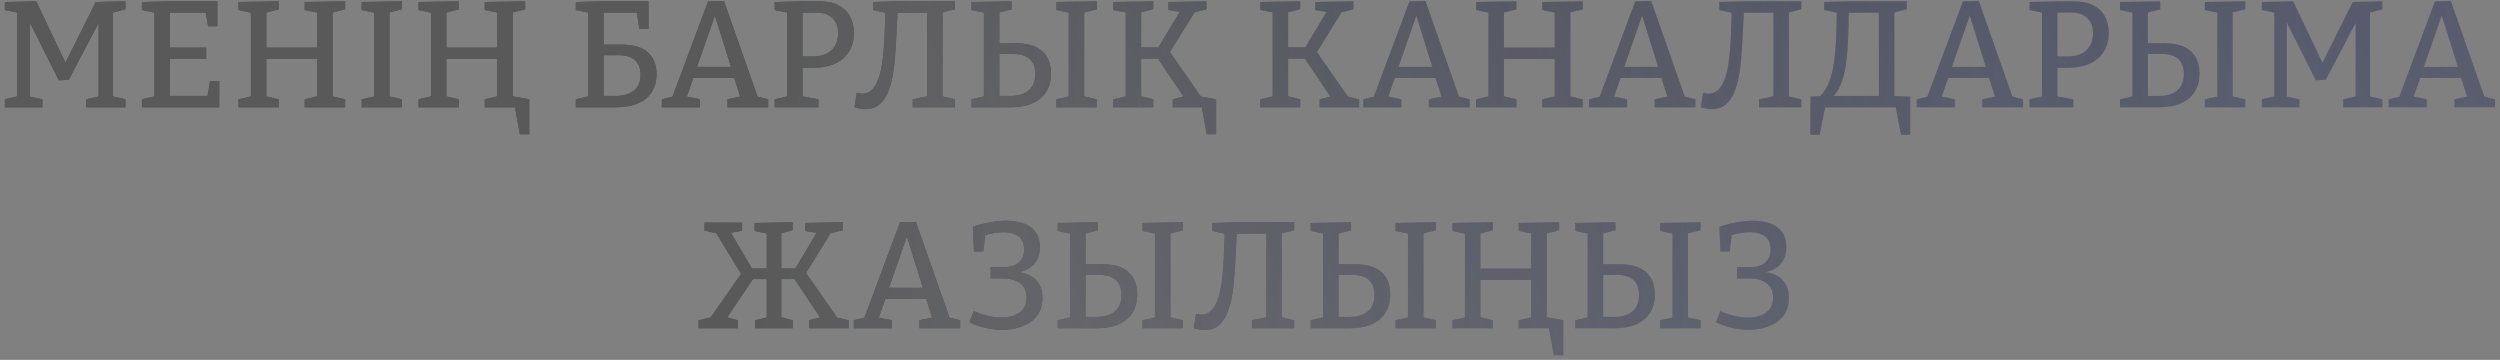 <?xml version="1.0" encoding="UTF-8"?> <svg xmlns="http://www.w3.org/2000/svg" width="396" height="57" viewBox="0 0 396 57" fill="none"><rect x="0" y="0" width="396" height="57" fill="#808080" stroke="none"/> <path d="M19.871 1.472L17.519 2.096L17.903 1.448V15.704L17.519 15.176L19.871 15.728V17H13.655V15.728L16.055 15.176L15.623 15.704V2.888L16.007 2.912L10.895 12.632L9.311 12.728L4.367 2.864L4.727 2.84V15.704L4.415 15.224L6.719 15.728V17H0.767V15.728L3.095 15.176L2.735 15.704V1.448L3.095 2.072L0.767 1.592V0.32L5.735 0.2L10.535 10.28H10.199L15.167 0.32L19.871 0.2V1.472ZM33.257 12.872H34.745L34.721 17H22.481V15.728L24.809 15.176L24.449 15.704V1.568L24.785 2.072L22.481 1.592V0.32L26.849 0.2H34.433V4.16H32.969L32.513 1.64L32.993 2H26.489L26.897 1.592V7.952L26.489 7.544H32.657V9.296H26.489L26.897 8.816V15.608L26.489 15.2H33.305L32.801 15.608L33.257 12.872ZM37.774 17V15.728L40.102 15.176L39.742 15.704V1.544L40.174 2.096L37.774 1.592V0.32L44.158 0.2V1.472L41.782 2.096L42.19 1.544V7.952L41.782 7.544H50.662L50.23 7.952V1.544L50.662 2.072L48.262 1.592V0.32L54.67 0.2V1.472L52.318 2.072L52.702 1.544V15.704L52.318 15.176L54.67 15.728V17H48.262V15.728L50.59 15.176L50.23 15.704V8.936L50.662 9.344H41.782L42.19 8.936V15.704L41.83 15.176L44.158 15.728V17H37.774ZM63.669 1.472L61.413 2.048L61.701 1.664V15.608L61.413 15.2L63.669 15.728V17H57.285V15.728L59.517 15.224L59.253 15.608V1.664L59.589 2.072L57.285 1.592V0.32L63.669 0.2V1.472ZM66.296 17V15.728L68.624 15.176L68.264 15.704V1.544L68.696 2.096L66.296 1.592V0.32L72.68 0.2V1.472L70.304 2.096L70.712 1.544V7.952L70.304 7.544H79.184L78.752 7.952V1.544L79.184 2.072L76.784 1.592V0.32L83.192 0.2V1.472L80.84 2.072L81.224 1.544V15.704L80.84 15.176L83.192 15.728V17H76.784V15.728L79.112 15.176L78.752 15.704V8.936L79.184 9.344H70.304L70.712 8.936V15.704L70.352 15.176L72.68 15.728V17H66.296ZM79.808 14.984L83.84 15.728V21.272H82.352L81.56 17H79.808V14.984ZM91.21 17V15.728L93.466 15.2L93.177 15.608V1.568L93.561 2.072L91.21 1.592V0.32L95.578 0.2H102.73V4.544H101.266L100.834 1.712L101.29 2H95.218L95.626 1.592V7.52L95.169 7.064H98.409C100.298 7.064 101.698 7.472 102.61 8.288C103.538 9.104 104.002 10.256 104.002 11.744C104.002 12.8 103.762 13.728 103.282 14.528C102.802 15.312 102.074 15.92 101.098 16.352C100.138 16.784 98.921 17 97.45 17H91.21ZM95.626 15.608L95.097 15.2H97.425C98.722 15.2 99.713 14.92 100.402 14.36C101.106 13.784 101.458 12.944 101.458 11.84C101.458 10.816 101.17 10.048 100.594 9.536C100.018 9.008 99.162 8.744 98.025 8.744H95.218L95.626 8.336V15.608ZM120.15 15.752L119.502 15.176L121.686 15.728V17H115.23V15.728L117.582 15.224L117.342 15.608L116.19 12.008L116.598 12.344H109.59L109.95 12.008L108.702 15.56L108.582 15.248L110.862 15.728V17H104.838V15.728L106.974 15.2L106.374 15.704L112.158 0.224L114.678 0.152L120.15 15.752ZM110.286 10.952L110.07 10.592H116.166L115.902 10.976L112.974 1.592H113.55L110.286 10.952ZM128.733 10.736H126.597L127.125 10.328V15.704L126.741 15.2L129.645 15.728V17H122.709V15.728L125.085 15.176L124.677 15.704V1.52L125.133 2.072L122.709 1.592V0.32L127.173 0.2H129.717C130.981 0.2 132.021 0.416 132.837 0.848C133.653 1.28 134.261 1.872 134.661 2.624C135.061 3.376 135.261 4.24 135.261 5.216C135.261 6.288 135.021 7.24 134.541 8.072C134.061 8.904 133.333 9.56 132.357 10.04C131.397 10.504 130.189 10.736 128.733 10.736ZM129.333 2H126.717L127.125 1.568V9.344L126.597 8.936H128.733C130.029 8.936 131.021 8.608 131.709 7.952C132.413 7.28 132.765 6.384 132.765 5.264C132.765 4.256 132.469 3.464 131.877 2.888C131.301 2.296 130.453 2 129.333 2ZM137.107 17.288C136.611 17.288 136.027 17.192 135.355 17L135.715 14.696C136.051 14.792 136.339 14.84 136.579 14.84C137.187 14.84 137.691 14.64 138.091 14.24C138.507 13.84 138.843 13.296 139.099 12.608C139.371 11.92 139.571 11.136 139.699 10.256C139.843 9.36 139.947 8.424 140.011 7.448C140.091 6.456 140.139 5.464 140.155 4.472C140.187 3.48 140.219 2.544 140.251 1.664L140.611 2.096L138.283 1.592V0.32L142.123 0.2H151.267V1.472L148.915 2.072L149.299 1.544V15.704L148.915 15.176L151.267 15.728V17H144.571V15.728L147.187 15.176L146.851 15.704V1.424L147.259 2L141.715 2.024L142.195 1.52C142.131 2.72 142.067 3.944 142.003 5.192C141.955 6.424 141.883 7.632 141.787 8.816C141.707 9.984 141.571 11.08 141.379 12.104C141.187 13.128 140.915 14.032 140.563 14.816C140.211 15.584 139.755 16.192 139.195 16.64C138.635 17.072 137.939 17.288 137.107 17.288ZM153.88 17V15.728L156.136 15.2L155.848 15.608V1.568L156.232 2.072L153.88 1.592V0.32L160.264 0.2V1.472L157.888 2.096L158.296 1.544V7.328L157.84 6.848H160.888C162.776 6.848 164.176 7.264 165.088 8.096C166.016 8.928 166.48 10.112 166.48 11.648C166.48 12.736 166.24 13.68 165.76 14.48C165.28 15.28 164.552 15.904 163.576 16.352C162.616 16.784 161.4 17 159.928 17H153.88ZM158.296 15.608L157.768 15.2H159.952C161.248 15.2 162.24 14.912 162.928 14.336C163.632 13.744 163.984 12.872 163.984 11.72C163.984 10.664 163.688 9.872 163.096 9.344C162.52 8.816 161.672 8.552 160.552 8.552H157.888L158.296 8.144V15.608ZM173.728 1.472L171.448 2.048L171.736 1.664V15.608L171.448 15.2L173.728 15.728V17H167.32V15.728L169.576 15.224L169.288 15.608V1.664L169.648 2.072L167.32 1.592V0.32L173.728 0.2V1.472ZM190.528 15.728L189.808 15.2L192.016 15.728V17H185.752V15.728L187.792 15.2L187.696 15.632L183.088 8.816L183.808 9.296H180.352L180.76 8.792V15.704L180.4 15.152L182.68 15.728V17H176.344V15.728L178.624 15.2L178.312 15.704V1.544L178.6 2.024L176.344 1.592V0.32L182.68 0.2V1.448L180.424 2.048L180.76 1.472V7.928L180.352 7.496H183.904L183.232 7.928L187.048 1.568L187.264 1.952L185.056 1.592V0.32L191.104 0.2V1.472L188.872 2.048L189.448 1.592L185.104 8.6V7.928L190.528 15.728ZM188.608 14.984L192.64 15.728V21.272H191.152L190.36 17H188.608V14.984ZM213.8 15.728L213.08 15.2L215.288 15.728V17H209.024V15.728L211.064 15.2L210.968 15.632L206.36 8.816L207.08 9.296H203.624L204.032 8.792V15.704L203.672 15.152L205.952 15.728V17H199.616V15.728L201.896 15.2L201.584 15.704V1.544L201.872 2.024L199.616 1.592V0.32L205.952 0.2V1.448L203.696 2.048L204.032 1.472V7.928L203.624 7.496H207.176L206.504 7.928L210.32 1.568L210.536 1.952L208.328 1.592V0.32L214.376 0.2V1.472L212.144 2.048L212.72 1.592L208.376 8.6V7.928L213.8 15.728ZM231.253 15.752L230.605 15.176L232.789 15.728V17H226.333V15.728L228.685 15.224L228.445 15.608L227.293 12.008L227.701 12.344H220.693L221.053 12.008L219.805 15.56L219.685 15.248L221.965 15.728V17H215.941V15.728L218.077 15.2L217.477 15.704L223.261 0.224L225.781 0.152L231.253 15.752ZM221.389 10.952L221.173 10.592H227.269L227.005 10.976L224.077 1.592H224.653L221.389 10.952ZM233.811 17V15.728L236.139 15.176L235.779 15.704V1.544L236.211 2.096L233.811 1.592V0.32L240.195 0.2V1.472L237.819 2.096L238.227 1.544V7.952L237.819 7.544H246.699L246.267 7.952V1.544L246.699 2.072L244.299 1.592V0.32L250.707 0.2V1.472L248.355 2.072L248.739 1.544V15.704L248.355 15.176L250.707 15.728V17H244.299V15.728L246.627 15.176L246.267 15.704V8.936L246.699 9.344H237.819L238.227 8.936V15.704L237.867 15.176L240.195 15.728V17H233.811ZM267.017 15.752L266.369 15.176L268.553 15.728V17H262.097V15.728L264.449 15.224L264.209 15.608L263.057 12.008L263.465 12.344H256.457L256.817 12.008L255.569 15.56L255.449 15.248L257.729 15.728V17H251.705V15.728L253.841 15.2L253.241 15.704L259.025 0.224L261.545 0.152L267.017 15.752ZM257.153 10.952L256.937 10.592H263.033L262.769 10.976L259.841 1.592H260.417L257.153 10.952ZM271.165 17.288C270.669 17.288 270.085 17.192 269.413 17L269.773 14.696C270.109 14.792 270.397 14.84 270.637 14.84C271.245 14.84 271.749 14.64 272.149 14.24C272.565 13.84 272.901 13.296 273.157 12.608C273.429 11.92 273.629 11.136 273.757 10.256C273.901 9.36 274.005 8.424 274.069 7.448C274.149 6.456 274.197 5.464 274.213 4.472C274.245 3.48 274.277 2.544 274.309 1.664L274.669 2.096L272.341 1.592V0.32L276.181 0.2H285.325V1.472L282.973 2.072L283.357 1.544V15.704L282.973 15.176L285.325 15.728V17H278.629V15.728L281.245 15.176L280.909 15.704V1.424L281.317 2L275.773 2.024L276.253 1.52C276.189 2.72 276.125 3.944 276.061 5.192C276.013 6.424 275.941 7.632 275.845 8.816C275.765 9.984 275.629 11.08 275.437 12.104C275.245 13.128 274.973 14.032 274.621 14.816C274.269 15.584 273.813 16.192 273.253 16.64C272.693 17.072 271.997 17.288 271.165 17.288ZM289.72 15.848C290.2 15.496 290.616 15.056 290.968 14.528C291.32 14 291.616 13.36 291.856 12.608C292.112 11.84 292.304 10.936 292.432 9.896C292.576 8.856 292.68 7.648 292.744 6.272C292.808 4.88 292.84 3.296 292.84 1.52L292.504 2.024L298.024 2L297.616 1.424V15.848L298.096 15.2H289.72V15.848ZM288.016 15.56L288.784 15.2L286.792 15.296L286.744 21.368H288.232L289.144 16.76L288.88 17H300.52L300.232 16.76L301.12 21.368H302.584V15.296L299.656 15.2L300.064 15.848V1.544L299.68 2.072L302.032 1.472V0.2H292.816L288.952 0.32V1.592L291.4 2.096L290.944 1.664C290.928 3.456 290.888 5.016 290.824 6.344C290.76 7.672 290.656 8.816 290.512 9.776C290.384 10.736 290.208 11.568 289.984 12.272C289.776 12.96 289.512 13.568 289.192 14.096C288.872 14.624 288.48 15.112 288.016 15.56ZM318.918 15.752L318.27 15.176L320.454 15.728V17H313.998V15.728L316.35 15.224L316.11 15.608L314.958 12.008L315.366 12.344H308.358L308.718 12.008L307.47 15.56L307.35 15.248L309.63 15.728V17H303.606V15.728L305.742 15.2L305.142 15.704L310.926 0.224L313.446 0.152L318.918 15.752ZM309.054 10.952L308.838 10.592H314.934L314.67 10.976L311.742 1.592H312.318L309.054 10.952ZM327.5 10.736H325.364L325.892 10.328V15.704L325.508 15.2L328.412 15.728V17H321.476V15.728L323.852 15.176L323.444 15.704V1.52L323.9 2.072L321.476 1.592V0.32L325.94 0.2H328.484C329.748 0.2 330.788 0.416 331.604 0.848C332.42 1.28 333.028 1.872 333.428 2.624C333.828 3.376 334.028 4.24 334.028 5.216C334.028 6.288 333.788 7.24 333.308 8.072C332.828 8.904 332.1 9.56 331.124 10.04C330.164 10.504 328.956 10.736 327.5 10.736ZM328.1 2H325.484L325.892 1.568V9.344L325.364 8.936H327.5C328.796 8.936 329.788 8.608 330.476 7.952C331.18 7.28 331.532 6.384 331.532 5.264C331.532 4.256 331.236 3.464 330.644 2.888C330.068 2.296 329.22 2 328.1 2ZM335.808 17V15.728L338.064 15.2L337.776 15.608V1.568L338.16 2.072L335.808 1.592V0.32L342.192 0.2V1.472L339.816 2.096L340.224 1.544V7.328L339.768 6.848H342.816C344.704 6.848 346.104 7.264 347.016 8.096C347.944 8.928 348.408 10.112 348.408 11.648C348.408 12.736 348.168 13.68 347.688 14.48C347.208 15.28 346.48 15.904 345.504 16.352C344.544 16.784 343.328 17 341.856 17H335.808ZM340.224 15.608L339.696 15.2H341.88C343.176 15.2 344.168 14.912 344.856 14.336C345.56 13.744 345.912 12.872 345.912 11.72C345.912 10.664 345.616 9.872 345.024 9.344C344.448 8.816 343.6 8.552 342.48 8.552H339.816L340.224 8.144V15.608ZM355.656 1.472L353.376 2.048L353.664 1.664V15.608L353.376 15.2L355.656 15.728V17H349.248V15.728L351.504 15.224L351.216 15.608V1.664L351.576 2.072L349.248 1.592V0.32L355.656 0.2V1.472ZM377.376 1.472L375.024 2.096L375.408 1.448V15.704L375.024 15.176L377.376 15.728V17H371.16V15.728L373.56 15.176L373.128 15.704V2.888L373.512 2.912L368.4 12.632L366.816 12.728L361.872 2.864L362.232 2.84V15.704L361.92 15.224L364.224 15.728V17H358.272V15.728L360.6 15.176L360.24 15.704V1.448L360.6 2.072L358.272 1.592V0.32L363.24 0.2L368.04 10.28H367.704L372.672 0.32L377.376 0.2V1.472ZM393.682 15.752L393.034 15.176L395.218 15.728V17H388.762V15.728L391.114 15.224L390.874 15.608L389.722 12.008L390.13 12.344H383.122L383.482 12.008L382.234 15.56L382.114 15.248L384.394 15.728V17H378.37V15.728L380.506 15.2L379.906 15.704L385.69 0.224L388.21 0.152L393.682 15.752ZM383.818 10.952L383.602 10.592H389.698L389.434 10.976L386.506 1.592H387.082L383.818 10.952ZM110.654 52V50.728L112.886 50.2L112.262 50.728L117.71 42.928L117.518 43.6L113.246 36.592L113.894 37.048L111.59 36.52V35.248L117.542 35.272V36.544L115.334 36.952L115.598 36.568L119.342 42.928L118.646 42.52H121.862L121.454 42.904V36.544L121.742 37.024L119.534 36.592V35.32L125.558 35.2V36.448L123.398 37.048L123.758 36.472V42.928L123.326 42.52H126.422L125.75 42.928L129.542 36.568L129.758 36.952L127.55 36.592V35.32L133.478 35.2V36.472L131.174 37.048L131.774 36.592L127.454 43.6V42.928L132.902 50.728L132.182 50.2L134.438 50.728V52H128.174V50.728L130.214 50.2L130.142 50.632L125.582 43.816L126.326 44.2H123.326L123.758 43.792V50.704L123.398 50.152L125.558 50.728V52H119.606V50.728L121.766 50.2L121.454 50.704V43.768L121.862 44.2H118.742L119.534 43.816L114.95 50.632L114.878 50.2L116.894 50.728V52H110.654ZM150.554 50.752L149.906 50.176L152.09 50.728V52H145.634V50.728L147.986 50.224L147.746 50.608L146.594 47.008L147.002 47.344H139.994L140.354 47.008L139.106 50.56L138.986 50.248L141.266 50.728V52H135.242V50.728L137.378 50.2L136.778 50.704L142.562 35.224L145.082 35.152L150.554 50.752ZM140.69 45.952L140.474 45.592H146.57L146.306 45.976L143.378 36.592H143.954L140.69 45.952ZM158.785 52.24C157.009 52.24 155.273 51.848 153.577 51.064L154.249 49.288C154.969 49.608 155.713 49.856 156.481 50.032C157.249 50.208 157.977 50.296 158.665 50.296C159.417 50.296 160.089 50.184 160.681 49.96C161.273 49.736 161.745 49.392 162.097 48.928C162.449 48.448 162.625 47.848 162.625 47.128C162.625 46.536 162.497 46.016 162.241 45.568C161.985 45.12 161.569 44.768 160.993 44.512C160.433 44.24 159.681 44.104 158.737 44.104H156.913V42.328H158.713C159.897 42.328 160.777 42.088 161.353 41.608C161.929 41.128 162.217 40.432 162.217 39.52C162.217 38.528 161.913 37.824 161.305 37.408C160.697 36.992 159.905 36.784 158.929 36.784C158.465 36.784 157.953 36.832 157.393 36.928C156.833 37.024 156.273 37.16 155.713 37.336L156.073 36.976L155.761 39.832H154.273L154.105 35.92C155.017 35.616 155.921 35.384 156.817 35.224C157.713 35.048 158.569 34.96 159.385 34.96C160.425 34.96 161.345 35.104 162.145 35.392C162.945 35.664 163.569 36.112 164.017 36.736C164.481 37.344 164.713 38.144 164.713 39.136C164.713 39.952 164.545 40.656 164.209 41.248C163.889 41.824 163.417 42.28 162.793 42.616C162.185 42.952 161.449 43.152 160.585 43.216V43.024C162.169 43.12 163.321 43.536 164.041 44.272C164.761 45.008 165.121 45.984 165.121 47.2C165.121 48.336 164.833 49.28 164.257 50.032C163.681 50.768 162.905 51.32 161.929 51.688C160.969 52.056 159.921 52.24 158.785 52.24ZM167.538 52V50.728L169.794 50.2L169.506 50.608V36.568L169.89 37.072L167.538 36.592V35.32L173.922 35.2V36.472L171.546 37.096L171.954 36.544V42.328L171.498 41.848H174.546C176.434 41.848 177.834 42.264 178.746 43.096C179.674 43.928 180.138 45.112 180.138 46.648C180.138 47.736 179.898 48.68 179.418 49.48C178.938 50.28 178.21 50.904 177.234 51.352C176.274 51.784 175.058 52 173.586 52H167.538ZM171.954 50.608L171.426 50.2H173.61C174.906 50.2 175.898 49.912 176.586 49.336C177.29 48.744 177.642 47.872 177.642 46.72C177.642 45.664 177.346 44.872 176.754 44.344C176.178 43.816 175.33 43.552 174.21 43.552H171.546L171.954 43.144V50.608ZM187.386 36.472L185.106 37.048L185.394 36.664V50.608L185.106 50.2L187.386 50.728V52H180.978V50.728L183.234 50.224L182.946 50.608V36.664L183.306 37.072L180.978 36.592V35.32L187.386 35.2V36.472ZM190.842 52.288C190.346 52.288 189.762 52.192 189.09 52L189.45 49.696C189.786 49.792 190.074 49.84 190.314 49.84C190.922 49.84 191.426 49.64 191.826 49.24C192.242 48.84 192.578 48.296 192.834 47.608C193.106 46.92 193.306 46.136 193.434 45.256C193.578 44.36 193.682 43.424 193.746 42.448C193.826 41.456 193.874 40.464 193.89 39.472C193.922 38.48 193.954 37.544 193.986 36.664L194.346 37.096L192.018 36.592V35.32L195.858 35.2H205.002V36.472L202.65 37.072L203.034 36.544V50.704L202.65 50.176L205.002 50.728V52H198.306V50.728L200.922 50.176L200.586 50.704V36.424L200.994 37L195.45 37.024L195.93 36.52C195.866 37.72 195.802 38.944 195.738 40.192C195.69 41.424 195.618 42.632 195.522 43.816C195.442 44.984 195.306 46.08 195.114 47.104C194.922 48.128 194.65 49.032 194.298 49.816C193.946 50.584 193.49 51.192 192.93 51.64C192.37 52.072 191.674 52.288 190.842 52.288ZM207.615 52V50.728L209.871 50.2L209.583 50.608V36.568L209.967 37.072L207.615 36.592V35.32L213.999 35.2V36.472L211.623 37.096L212.031 36.544V42.328L211.575 41.848H214.623C216.511 41.848 217.911 42.264 218.823 43.096C219.751 43.928 220.215 45.112 220.215 46.648C220.215 47.736 219.975 48.68 219.495 49.48C219.015 50.28 218.287 50.904 217.311 51.352C216.351 51.784 215.135 52 213.663 52H207.615ZM212.031 50.608L211.503 50.2H213.687C214.983 50.2 215.975 49.912 216.663 49.336C217.367 48.744 217.719 47.872 217.719 46.72C217.719 45.664 217.423 44.872 216.831 44.344C216.255 43.816 215.407 43.552 214.287 43.552H211.623L212.031 43.144V50.608ZM227.463 36.472L225.183 37.048L225.471 36.664V50.608L225.183 50.2L227.463 50.728V52H221.055V50.728L223.311 50.224L223.023 50.608V36.664L223.383 37.072L221.055 36.592V35.32L227.463 35.2V36.472ZM230.079 52V50.728L232.407 50.176L232.047 50.704V36.544L232.479 37.096L230.079 36.592V35.32L236.463 35.2V36.472L234.087 37.096L234.495 36.544V42.952L234.087 42.544H242.967L242.535 42.952V36.544L242.967 37.072L240.567 36.592V35.32L246.975 35.2V36.472L244.623 37.072L245.007 36.544V50.704L244.623 50.176L246.975 50.728V52H240.567V50.728L242.895 50.176L242.535 50.704V43.936L242.967 44.344H234.087L234.495 43.936V50.704L234.135 50.176L236.463 50.728V52H230.079ZM243.591 49.984L247.623 50.728V56.272H246.135L245.343 52H243.591V49.984ZM249.52 52V50.728L251.776 50.2L251.488 50.608V36.568L251.872 37.072L249.52 36.592V35.32L255.904 35.2V36.472L253.528 37.096L253.936 36.544V42.328L253.48 41.848H256.528C258.416 41.848 259.816 42.264 260.728 43.096C261.656 43.928 262.12 45.112 262.12 46.648C262.12 47.736 261.88 48.68 261.4 49.48C260.92 50.28 260.192 50.904 259.216 51.352C258.256 51.784 257.04 52 255.568 52H249.52ZM253.936 50.608L253.408 50.2H255.592C256.888 50.2 257.88 49.912 258.568 49.336C259.272 48.744 259.624 47.872 259.624 46.72C259.624 45.664 259.328 44.872 258.736 44.344C258.16 43.816 257.312 43.552 256.192 43.552H253.528L253.936 43.144V50.608ZM269.368 36.472L267.088 37.048L267.376 36.664V50.608L267.088 50.2L269.368 50.728V52H262.96V50.728L265.216 50.224L264.928 50.608V36.664L265.288 37.072L262.96 36.592V35.32L269.368 35.2V36.472ZM277.024 52.24C275.248 52.24 273.512 51.848 271.816 51.064L272.488 49.288C273.208 49.608 273.952 49.856 274.72 50.032C275.488 50.208 276.216 50.296 276.904 50.296C277.656 50.296 278.328 50.184 278.92 49.96C279.512 49.736 279.984 49.392 280.336 48.928C280.688 48.448 280.864 47.848 280.864 47.128C280.864 46.536 280.736 46.016 280.48 45.568C280.224 45.12 279.808 44.768 279.232 44.512C278.672 44.24 277.92 44.104 276.976 44.104H275.152V42.328H276.952C278.136 42.328 279.016 42.088 279.592 41.608C280.168 41.128 280.456 40.432 280.456 39.52C280.456 38.528 280.152 37.824 279.544 37.408C278.936 36.992 278.144 36.784 277.168 36.784C276.704 36.784 276.192 36.832 275.632 36.928C275.072 37.024 274.512 37.16 273.952 37.336L274.312 36.976L274 39.832H272.512L272.344 35.92C273.256 35.616 274.16 35.384 275.056 35.224C275.952 35.048 276.808 34.96 277.624 34.96C278.664 34.96 279.584 35.104 280.384 35.392C281.184 35.664 281.808 36.112 282.256 36.736C282.72 37.344 282.952 38.144 282.952 39.136C282.952 39.952 282.784 40.656 282.448 41.248C282.128 41.824 281.656 42.28 281.032 42.616C280.424 42.952 279.688 43.152 278.824 43.216V43.024C280.408 43.12 281.56 43.536 282.28 44.272C283 45.008 283.36 45.984 283.36 47.2C283.36 48.336 283.072 49.28 282.496 50.032C281.92 50.768 281.144 51.32 280.168 51.688C279.208 52.056 278.16 52.24 277.024 52.24Z" fill="url(#paint0_linear_308_2)"></path> <path d="M19.871 1.472L17.519 2.096L17.903 1.448V15.704L17.519 15.176L19.871 15.728V17H13.655V15.728L16.055 15.176L15.623 15.704V2.888L16.007 2.912L10.895 12.632L9.311 12.728L4.367 2.864L4.727 2.84V15.704L4.415 15.224L6.719 15.728V17H0.767V15.728L3.095 15.176L2.735 15.704V1.448L3.095 2.072L0.767 1.592V0.32L5.735 0.2L10.535 10.28H10.199L15.167 0.32L19.871 0.2V1.472ZM33.257 12.872H34.745L34.721 17H22.481V15.728L24.809 15.176L24.449 15.704V1.568L24.785 2.072L22.481 1.592V0.32L26.849 0.2H34.433V4.16H32.969L32.513 1.64L32.993 2H26.489L26.897 1.592V7.952L26.489 7.544H32.657V9.296H26.489L26.897 8.816V15.608L26.489 15.2H33.305L32.801 15.608L33.257 12.872ZM37.774 17V15.728L40.102 15.176L39.742 15.704V1.544L40.174 2.096L37.774 1.592V0.32L44.158 0.2V1.472L41.782 2.096L42.19 1.544V7.952L41.782 7.544H50.662L50.23 7.952V1.544L50.662 2.072L48.262 1.592V0.32L54.67 0.2V1.472L52.318 2.072L52.702 1.544V15.704L52.318 15.176L54.67 15.728V17H48.262V15.728L50.59 15.176L50.23 15.704V8.936L50.662 9.344H41.782L42.19 8.936V15.704L41.83 15.176L44.158 15.728V17H37.774ZM63.669 1.472L61.413 2.048L61.701 1.664V15.608L61.413 15.2L63.669 15.728V17H57.285V15.728L59.517 15.224L59.253 15.608V1.664L59.589 2.072L57.285 1.592V0.32L63.669 0.2V1.472ZM66.296 17V15.728L68.624 15.176L68.264 15.704V1.544L68.696 2.096L66.296 1.592V0.32L72.68 0.2V1.472L70.304 2.096L70.712 1.544V7.952L70.304 7.544H79.184L78.752 7.952V1.544L79.184 2.072L76.784 1.592V0.32L83.192 0.2V1.472L80.84 2.072L81.224 1.544V15.704L80.84 15.176L83.192 15.728V17H76.784V15.728L79.112 15.176L78.752 15.704V8.936L79.184 9.344H70.304L70.712 8.936V15.704L70.352 15.176L72.68 15.728V17H66.296ZM79.808 14.984L83.84 15.728V21.272H82.352L81.56 17H79.808V14.984ZM91.21 17V15.728L93.466 15.2L93.177 15.608V1.568L93.561 2.072L91.21 1.592V0.32L95.578 0.2H102.73V4.544H101.266L100.834 1.712L101.29 2H95.218L95.626 1.592V7.52L95.169 7.064H98.409C100.298 7.064 101.698 7.472 102.61 8.288C103.538 9.104 104.002 10.256 104.002 11.744C104.002 12.8 103.762 13.728 103.282 14.528C102.802 15.312 102.074 15.92 101.098 16.352C100.138 16.784 98.921 17 97.45 17H91.21ZM95.626 15.608L95.097 15.2H97.425C98.722 15.2 99.713 14.92 100.402 14.36C101.106 13.784 101.458 12.944 101.458 11.84C101.458 10.816 101.17 10.048 100.594 9.536C100.018 9.008 99.162 8.744 98.025 8.744H95.218L95.626 8.336V15.608ZM120.15 15.752L119.502 15.176L121.686 15.728V17H115.23V15.728L117.582 15.224L117.342 15.608L116.19 12.008L116.598 12.344H109.59L109.95 12.008L108.702 15.56L108.582 15.248L110.862 15.728V17H104.838V15.728L106.974 15.2L106.374 15.704L112.158 0.224L114.678 0.152L120.15 15.752ZM110.286 10.952L110.07 10.592H116.166L115.902 10.976L112.974 1.592H113.55L110.286 10.952ZM128.733 10.736H126.597L127.125 10.328V15.704L126.741 15.2L129.645 15.728V17H122.709V15.728L125.085 15.176L124.677 15.704V1.52L125.133 2.072L122.709 1.592V0.32L127.173 0.2H129.717C130.981 0.2 132.021 0.416 132.837 0.848C133.653 1.28 134.261 1.872 134.661 2.624C135.061 3.376 135.261 4.24 135.261 5.216C135.261 6.288 135.021 7.24 134.541 8.072C134.061 8.904 133.333 9.56 132.357 10.04C131.397 10.504 130.189 10.736 128.733 10.736ZM129.333 2H126.717L127.125 1.568V9.344L126.597 8.936H128.733C130.029 8.936 131.021 8.608 131.709 7.952C132.413 7.28 132.765 6.384 132.765 5.264C132.765 4.256 132.469 3.464 131.877 2.888C131.301 2.296 130.453 2 129.333 2ZM137.107 17.288C136.611 17.288 136.027 17.192 135.355 17L135.715 14.696C136.051 14.792 136.339 14.84 136.579 14.84C137.187 14.84 137.691 14.64 138.091 14.24C138.507 13.84 138.843 13.296 139.099 12.608C139.371 11.92 139.571 11.136 139.699 10.256C139.843 9.36 139.947 8.424 140.011 7.448C140.091 6.456 140.139 5.464 140.155 4.472C140.187 3.48 140.219 2.544 140.251 1.664L140.611 2.096L138.283 1.592V0.32L142.123 0.2H151.267V1.472L148.915 2.072L149.299 1.544V15.704L148.915 15.176L151.267 15.728V17H144.571V15.728L147.187 15.176L146.851 15.704V1.424L147.259 2L141.715 2.024L142.195 1.52C142.131 2.72 142.067 3.944 142.003 5.192C141.955 6.424 141.883 7.632 141.787 8.816C141.707 9.984 141.571 11.08 141.379 12.104C141.187 13.128 140.915 14.032 140.563 14.816C140.211 15.584 139.755 16.192 139.195 16.64C138.635 17.072 137.939 17.288 137.107 17.288ZM153.88 17V15.728L156.136 15.2L155.848 15.608V1.568L156.232 2.072L153.88 1.592V0.32L160.264 0.2V1.472L157.888 2.096L158.296 1.544V7.328L157.84 6.848H160.888C162.776 6.848 164.176 7.264 165.088 8.096C166.016 8.928 166.48 10.112 166.48 11.648C166.48 12.736 166.24 13.68 165.76 14.48C165.28 15.28 164.552 15.904 163.576 16.352C162.616 16.784 161.4 17 159.928 17H153.88ZM158.296 15.608L157.768 15.2H159.952C161.248 15.2 162.24 14.912 162.928 14.336C163.632 13.744 163.984 12.872 163.984 11.72C163.984 10.664 163.688 9.872 163.096 9.344C162.52 8.816 161.672 8.552 160.552 8.552H157.888L158.296 8.144V15.608ZM173.728 1.472L171.448 2.048L171.736 1.664V15.608L171.448 15.2L173.728 15.728V17H167.32V15.728L169.576 15.224L169.288 15.608V1.664L169.648 2.072L167.32 1.592V0.32L173.728 0.2V1.472ZM190.528 15.728L189.808 15.2L192.016 15.728V17H185.752V15.728L187.792 15.2L187.696 15.632L183.088 8.816L183.808 9.296H180.352L180.76 8.792V15.704L180.4 15.152L182.68 15.728V17H176.344V15.728L178.624 15.2L178.312 15.704V1.544L178.6 2.024L176.344 1.592V0.32L182.68 0.2V1.448L180.424 2.048L180.76 1.472V7.928L180.352 7.496H183.904L183.232 7.928L187.048 1.568L187.264 1.952L185.056 1.592V0.32L191.104 0.2V1.472L188.872 2.048L189.448 1.592L185.104 8.6V7.928L190.528 15.728ZM188.608 14.984L192.64 15.728V21.272H191.152L190.36 17H188.608V14.984ZM213.8 15.728L213.08 15.2L215.288 15.728V17H209.024V15.728L211.064 15.2L210.968 15.632L206.36 8.816L207.08 9.296H203.624L204.032 8.792V15.704L203.672 15.152L205.952 15.728V17H199.616V15.728L201.896 15.2L201.584 15.704V1.544L201.872 2.024L199.616 1.592V0.32L205.952 0.2V1.448L203.696 2.048L204.032 1.472V7.928L203.624 7.496H207.176L206.504 7.928L210.32 1.568L210.536 1.952L208.328 1.592V0.32L214.376 0.2V1.472L212.144 2.048L212.72 1.592L208.376 8.6V7.928L213.8 15.728ZM231.253 15.752L230.605 15.176L232.789 15.728V17H226.333V15.728L228.685 15.224L228.445 15.608L227.293 12.008L227.701 12.344H220.693L221.053 12.008L219.805 15.56L219.685 15.248L221.965 15.728V17H215.941V15.728L218.077 15.2L217.477 15.704L223.261 0.224L225.781 0.152L231.253 15.752ZM221.389 10.952L221.173 10.592H227.269L227.005 10.976L224.077 1.592H224.653L221.389 10.952ZM233.811 17V15.728L236.139 15.176L235.779 15.704V1.544L236.211 2.096L233.811 1.592V0.32L240.195 0.2V1.472L237.819 2.096L238.227 1.544V7.952L237.819 7.544H246.699L246.267 7.952V1.544L246.699 2.072L244.299 1.592V0.32L250.707 0.2V1.472L248.355 2.072L248.739 1.544V15.704L248.355 15.176L250.707 15.728V17H244.299V15.728L246.627 15.176L246.267 15.704V8.936L246.699 9.344H237.819L238.227 8.936V15.704L237.867 15.176L240.195 15.728V17H233.811ZM267.017 15.752L266.369 15.176L268.553 15.728V17H262.097V15.728L264.449 15.224L264.209 15.608L263.057 12.008L263.465 12.344H256.457L256.817 12.008L255.569 15.56L255.449 15.248L257.729 15.728V17H251.705V15.728L253.841 15.2L253.241 15.704L259.025 0.224L261.545 0.152L267.017 15.752ZM257.153 10.952L256.937 10.592H263.033L262.769 10.976L259.841 1.592H260.417L257.153 10.952ZM271.165 17.288C270.669 17.288 270.085 17.192 269.413 17L269.773 14.696C270.109 14.792 270.397 14.84 270.637 14.84C271.245 14.84 271.749 14.64 272.149 14.24C272.565 13.84 272.901 13.296 273.157 12.608C273.429 11.92 273.629 11.136 273.757 10.256C273.901 9.36 274.005 8.424 274.069 7.448C274.149 6.456 274.197 5.464 274.213 4.472C274.245 3.48 274.277 2.544 274.309 1.664L274.669 2.096L272.341 1.592V0.32L276.181 0.2H285.325V1.472L282.973 2.072L283.357 1.544V15.704L282.973 15.176L285.325 15.728V17H278.629V15.728L281.245 15.176L280.909 15.704V1.424L281.317 2L275.773 2.024L276.253 1.52C276.189 2.72 276.125 3.944 276.061 5.192C276.013 6.424 275.941 7.632 275.845 8.816C275.765 9.984 275.629 11.08 275.437 12.104C275.245 13.128 274.973 14.032 274.621 14.816C274.269 15.584 273.813 16.192 273.253 16.64C272.693 17.072 271.997 17.288 271.165 17.288ZM289.72 15.848C290.2 15.496 290.616 15.056 290.968 14.528C291.32 14 291.616 13.36 291.856 12.608C292.112 11.84 292.304 10.936 292.432 9.896C292.576 8.856 292.68 7.648 292.744 6.272C292.808 4.88 292.84 3.296 292.84 1.52L292.504 2.024L298.024 2L297.616 1.424V15.848L298.096 15.2H289.72V15.848ZM288.016 15.56L288.784 15.2L286.792 15.296L286.744 21.368H288.232L289.144 16.76L288.88 17H300.52L300.232 16.76L301.12 21.368H302.584V15.296L299.656 15.2L300.064 15.848V1.544L299.68 2.072L302.032 1.472V0.2H292.816L288.952 0.32V1.592L291.4 2.096L290.944 1.664C290.928 3.456 290.888 5.016 290.824 6.344C290.76 7.672 290.656 8.816 290.512 9.776C290.384 10.736 290.208 11.568 289.984 12.272C289.776 12.96 289.512 13.568 289.192 14.096C288.872 14.624 288.48 15.112 288.016 15.56ZM318.918 15.752L318.27 15.176L320.454 15.728V17H313.998V15.728L316.35 15.224L316.11 15.608L314.958 12.008L315.366 12.344H308.358L308.718 12.008L307.47 15.56L307.35 15.248L309.63 15.728V17H303.606V15.728L305.742 15.2L305.142 15.704L310.926 0.224L313.446 0.152L318.918 15.752ZM309.054 10.952L308.838 10.592H314.934L314.67 10.976L311.742 1.592H312.318L309.054 10.952ZM327.5 10.736H325.364L325.892 10.328V15.704L325.508 15.2L328.412 15.728V17H321.476V15.728L323.852 15.176L323.444 15.704V1.52L323.9 2.072L321.476 1.592V0.32L325.94 0.2H328.484C329.748 0.2 330.788 0.416 331.604 0.848C332.42 1.28 333.028 1.872 333.428 2.624C333.828 3.376 334.028 4.24 334.028 5.216C334.028 6.288 333.788 7.24 333.308 8.072C332.828 8.904 332.1 9.56 331.124 10.04C330.164 10.504 328.956 10.736 327.5 10.736ZM328.1 2H325.484L325.892 1.568V9.344L325.364 8.936H327.5C328.796 8.936 329.788 8.608 330.476 7.952C331.18 7.28 331.532 6.384 331.532 5.264C331.532 4.256 331.236 3.464 330.644 2.888C330.068 2.296 329.22 2 328.1 2ZM335.808 17V15.728L338.064 15.2L337.776 15.608V1.568L338.16 2.072L335.808 1.592V0.32L342.192 0.2V1.472L339.816 2.096L340.224 1.544V7.328L339.768 6.848H342.816C344.704 6.848 346.104 7.264 347.016 8.096C347.944 8.928 348.408 10.112 348.408 11.648C348.408 12.736 348.168 13.68 347.688 14.48C347.208 15.28 346.48 15.904 345.504 16.352C344.544 16.784 343.328 17 341.856 17H335.808ZM340.224 15.608L339.696 15.2H341.88C343.176 15.2 344.168 14.912 344.856 14.336C345.56 13.744 345.912 12.872 345.912 11.72C345.912 10.664 345.616 9.872 345.024 9.344C344.448 8.816 343.6 8.552 342.48 8.552H339.816L340.224 8.144V15.608ZM355.656 1.472L353.376 2.048L353.664 1.664V15.608L353.376 15.2L355.656 15.728V17H349.248V15.728L351.504 15.224L351.216 15.608V1.664L351.576 2.072L349.248 1.592V0.32L355.656 0.2V1.472ZM377.376 1.472L375.024 2.096L375.408 1.448V15.704L375.024 15.176L377.376 15.728V17H371.16V15.728L373.56 15.176L373.128 15.704V2.888L373.512 2.912L368.4 12.632L366.816 12.728L361.872 2.864L362.232 2.84V15.704L361.92 15.224L364.224 15.728V17H358.272V15.728L360.6 15.176L360.24 15.704V1.448L360.6 2.072L358.272 1.592V0.32L363.24 0.2L368.04 10.28H367.704L372.672 0.32L377.376 0.2V1.472ZM393.682 15.752L393.034 15.176L395.218 15.728V17H388.762V15.728L391.114 15.224L390.874 15.608L389.722 12.008L390.13 12.344H383.122L383.482 12.008L382.234 15.56L382.114 15.248L384.394 15.728V17H378.37V15.728L380.506 15.2L379.906 15.704L385.69 0.224L388.21 0.152L393.682 15.752ZM383.818 10.952L383.602 10.592H389.698L389.434 10.976L386.506 1.592H387.082L383.818 10.952ZM110.654 52V50.728L112.886 50.2L112.262 50.728L117.71 42.928L117.518 43.6L113.246 36.592L113.894 37.048L111.59 36.52V35.248L117.542 35.272V36.544L115.334 36.952L115.598 36.568L119.342 42.928L118.646 42.52H121.862L121.454 42.904V36.544L121.742 37.024L119.534 36.592V35.32L125.558 35.2V36.448L123.398 37.048L123.758 36.472V42.928L123.326 42.52H126.422L125.75 42.928L129.542 36.568L129.758 36.952L127.55 36.592V35.32L133.478 35.2V36.472L131.174 37.048L131.774 36.592L127.454 43.6V42.928L132.902 50.728L132.182 50.2L134.438 50.728V52H128.174V50.728L130.214 50.2L130.142 50.632L125.582 43.816L126.326 44.2H123.326L123.758 43.792V50.704L123.398 50.152L125.558 50.728V52H119.606V50.728L121.766 50.2L121.454 50.704V43.768L121.862 44.2H118.742L119.534 43.816L114.95 50.632L114.878 50.2L116.894 50.728V52H110.654ZM150.554 50.752L149.906 50.176L152.09 50.728V52H145.634V50.728L147.986 50.224L147.746 50.608L146.594 47.008L147.002 47.344H139.994L140.354 47.008L139.106 50.56L138.986 50.248L141.266 50.728V52H135.242V50.728L137.378 50.2L136.778 50.704L142.562 35.224L145.082 35.152L150.554 50.752ZM140.69 45.952L140.474 45.592H146.57L146.306 45.976L143.378 36.592H143.954L140.69 45.952ZM158.785 52.24C157.009 52.24 155.273 51.848 153.577 51.064L154.249 49.288C154.969 49.608 155.713 49.856 156.481 50.032C157.249 50.208 157.977 50.296 158.665 50.296C159.417 50.296 160.089 50.184 160.681 49.96C161.273 49.736 161.745 49.392 162.097 48.928C162.449 48.448 162.625 47.848 162.625 47.128C162.625 46.536 162.497 46.016 162.241 45.568C161.985 45.12 161.569 44.768 160.993 44.512C160.433 44.24 159.681 44.104 158.737 44.104H156.913V42.328H158.713C159.897 42.328 160.777 42.088 161.353 41.608C161.929 41.128 162.217 40.432 162.217 39.52C162.217 38.528 161.913 37.824 161.305 37.408C160.697 36.992 159.905 36.784 158.929 36.784C158.465 36.784 157.953 36.832 157.393 36.928C156.833 37.024 156.273 37.16 155.713 37.336L156.073 36.976L155.761 39.832H154.273L154.105 35.92C155.017 35.616 155.921 35.384 156.817 35.224C157.713 35.048 158.569 34.96 159.385 34.96C160.425 34.96 161.345 35.104 162.145 35.392C162.945 35.664 163.569 36.112 164.017 36.736C164.481 37.344 164.713 38.144 164.713 39.136C164.713 39.952 164.545 40.656 164.209 41.248C163.889 41.824 163.417 42.28 162.793 42.616C162.185 42.952 161.449 43.152 160.585 43.216V43.024C162.169 43.12 163.321 43.536 164.041 44.272C164.761 45.008 165.121 45.984 165.121 47.2C165.121 48.336 164.833 49.28 164.257 50.032C163.681 50.768 162.905 51.32 161.929 51.688C160.969 52.056 159.921 52.24 158.785 52.24ZM167.538 52V50.728L169.794 50.2L169.506 50.608V36.568L169.89 37.072L167.538 36.592V35.32L173.922 35.2V36.472L171.546 37.096L171.954 36.544V42.328L171.498 41.848H174.546C176.434 41.848 177.834 42.264 178.746 43.096C179.674 43.928 180.138 45.112 180.138 46.648C180.138 47.736 179.898 48.68 179.418 49.48C178.938 50.28 178.21 50.904 177.234 51.352C176.274 51.784 175.058 52 173.586 52H167.538ZM171.954 50.608L171.426 50.2H173.61C174.906 50.2 175.898 49.912 176.586 49.336C177.29 48.744 177.642 47.872 177.642 46.72C177.642 45.664 177.346 44.872 176.754 44.344C176.178 43.816 175.33 43.552 174.21 43.552H171.546L171.954 43.144V50.608ZM187.386 36.472L185.106 37.048L185.394 36.664V50.608L185.106 50.2L187.386 50.728V52H180.978V50.728L183.234 50.224L182.946 50.608V36.664L183.306 37.072L180.978 36.592V35.32L187.386 35.2V36.472ZM190.842 52.288C190.346 52.288 189.762 52.192 189.09 52L189.45 49.696C189.786 49.792 190.074 49.84 190.314 49.84C190.922 49.84 191.426 49.64 191.826 49.24C192.242 48.84 192.578 48.296 192.834 47.608C193.106 46.92 193.306 46.136 193.434 45.256C193.578 44.36 193.682 43.424 193.746 42.448C193.826 41.456 193.874 40.464 193.89 39.472C193.922 38.48 193.954 37.544 193.986 36.664L194.346 37.096L192.018 36.592V35.32L195.858 35.2H205.002V36.472L202.65 37.072L203.034 36.544V50.704L202.65 50.176L205.002 50.728V52H198.306V50.728L200.922 50.176L200.586 50.704V36.424L200.994 37L195.45 37.024L195.93 36.52C195.866 37.72 195.802 38.944 195.738 40.192C195.69 41.424 195.618 42.632 195.522 43.816C195.442 44.984 195.306 46.08 195.114 47.104C194.922 48.128 194.65 49.032 194.298 49.816C193.946 50.584 193.49 51.192 192.93 51.64C192.37 52.072 191.674 52.288 190.842 52.288ZM207.615 52V50.728L209.871 50.2L209.583 50.608V36.568L209.967 37.072L207.615 36.592V35.32L213.999 35.2V36.472L211.623 37.096L212.031 36.544V42.328L211.575 41.848H214.623C216.511 41.848 217.911 42.264 218.823 43.096C219.751 43.928 220.215 45.112 220.215 46.648C220.215 47.736 219.975 48.68 219.495 49.48C219.015 50.28 218.287 50.904 217.311 51.352C216.351 51.784 215.135 52 213.663 52H207.615ZM212.031 50.608L211.503 50.2H213.687C214.983 50.2 215.975 49.912 216.663 49.336C217.367 48.744 217.719 47.872 217.719 46.72C217.719 45.664 217.423 44.872 216.831 44.344C216.255 43.816 215.407 43.552 214.287 43.552H211.623L212.031 43.144V50.608ZM227.463 36.472L225.183 37.048L225.471 36.664V50.608L225.183 50.2L227.463 50.728V52H221.055V50.728L223.311 50.224L223.023 50.608V36.664L223.383 37.072L221.055 36.592V35.32L227.463 35.2V36.472ZM230.079 52V50.728L232.407 50.176L232.047 50.704V36.544L232.479 37.096L230.079 36.592V35.32L236.463 35.2V36.472L234.087 37.096L234.495 36.544V42.952L234.087 42.544H242.967L242.535 42.952V36.544L242.967 37.072L240.567 36.592V35.32L246.975 35.2V36.472L244.623 37.072L245.007 36.544V50.704L244.623 50.176L246.975 50.728V52H240.567V50.728L242.895 50.176L242.535 50.704V43.936L242.967 44.344H234.087L234.495 43.936V50.704L234.135 50.176L236.463 50.728V52H230.079ZM243.591 49.984L247.623 50.728V56.272H246.135L245.343 52H243.591V49.984ZM249.52 52V50.728L251.776 50.2L251.488 50.608V36.568L251.872 37.072L249.52 36.592V35.32L255.904 35.2V36.472L253.528 37.096L253.936 36.544V42.328L253.48 41.848H256.528C258.416 41.848 259.816 42.264 260.728 43.096C261.656 43.928 262.12 45.112 262.12 46.648C262.12 47.736 261.88 48.68 261.4 49.48C260.92 50.28 260.192 50.904 259.216 51.352C258.256 51.784 257.04 52 255.568 52H249.52ZM253.936 50.608L253.408 50.2H255.592C256.888 50.2 257.88 49.912 258.568 49.336C259.272 48.744 259.624 47.872 259.624 46.72C259.624 45.664 259.328 44.872 258.736 44.344C258.16 43.816 257.312 43.552 256.192 43.552H253.528L253.936 43.144V50.608ZM269.368 36.472L267.088 37.048L267.376 36.664V50.608L267.088 50.2L269.368 50.728V52H262.96V50.728L265.216 50.224L264.928 50.608V36.664L265.288 37.072L262.96 36.592V35.32L269.368 35.2V36.472ZM277.024 52.24C275.248 52.24 273.512 51.848 271.816 51.064L272.488 49.288C273.208 49.608 273.952 49.856 274.72 50.032C275.488 50.208 276.216 50.296 276.904 50.296C277.656 50.296 278.328 50.184 278.92 49.96C279.512 49.736 279.984 49.392 280.336 48.928C280.688 48.448 280.864 47.848 280.864 47.128C280.864 46.536 280.736 46.016 280.48 45.568C280.224 45.12 279.808 44.768 279.232 44.512C278.672 44.24 277.92 44.104 276.976 44.104H275.152V42.328H276.952C278.136 42.328 279.016 42.088 279.592 41.608C280.168 41.128 280.456 40.432 280.456 39.52C280.456 38.528 280.152 37.824 279.544 37.408C278.936 36.992 278.144 36.784 277.168 36.784C276.704 36.784 276.192 36.832 275.632 36.928C275.072 37.024 274.512 37.16 273.952 37.336L274.312 36.976L274 39.832H272.512L272.344 35.92C273.256 35.616 274.16 35.384 275.056 35.224C275.952 35.048 276.808 34.96 277.624 34.96C278.664 34.96 279.584 35.104 280.384 35.392C281.184 35.664 281.808 36.112 282.256 36.736C282.72 37.344 282.952 38.144 282.952 39.136C282.952 39.952 282.784 40.656 282.448 41.248C282.128 41.824 281.656 42.28 281.032 42.616C280.424 42.952 279.688 43.152 278.824 43.216V43.024C280.408 43.12 281.56 43.536 282.28 44.272C283 45.008 283.36 45.984 283.36 47.2C283.36 48.336 283.072 49.28 282.496 50.032C281.92 50.768 281.144 51.32 280.168 51.688C279.208 52.056 278.16 52.24 277.024 52.24Z" fill="url(#paint1_linear_308_2)" fill-opacity="0.35"></path> <defs> <linearGradient id="paint0_linear_308_2" x1="122.498" y1="2.5" x2="552.978" y2="23.916" gradientUnits="userSpaceOnUse"> <stop></stop> <stop offset="1" stop-color="#212F79" stop-opacity="0"></stop> </linearGradient> <linearGradient id="paint1_linear_308_2" x1="398.398" y1="8.333" x2="50.708" y2="182.23" gradientUnits="userSpaceOnUse"> <stop stop-color="white" stop-opacity="0"></stop> <stop offset="0.58" stop-color="white"></stop> <stop offset="1" stop-color="white"></stop> </linearGradient> </defs> </svg> 